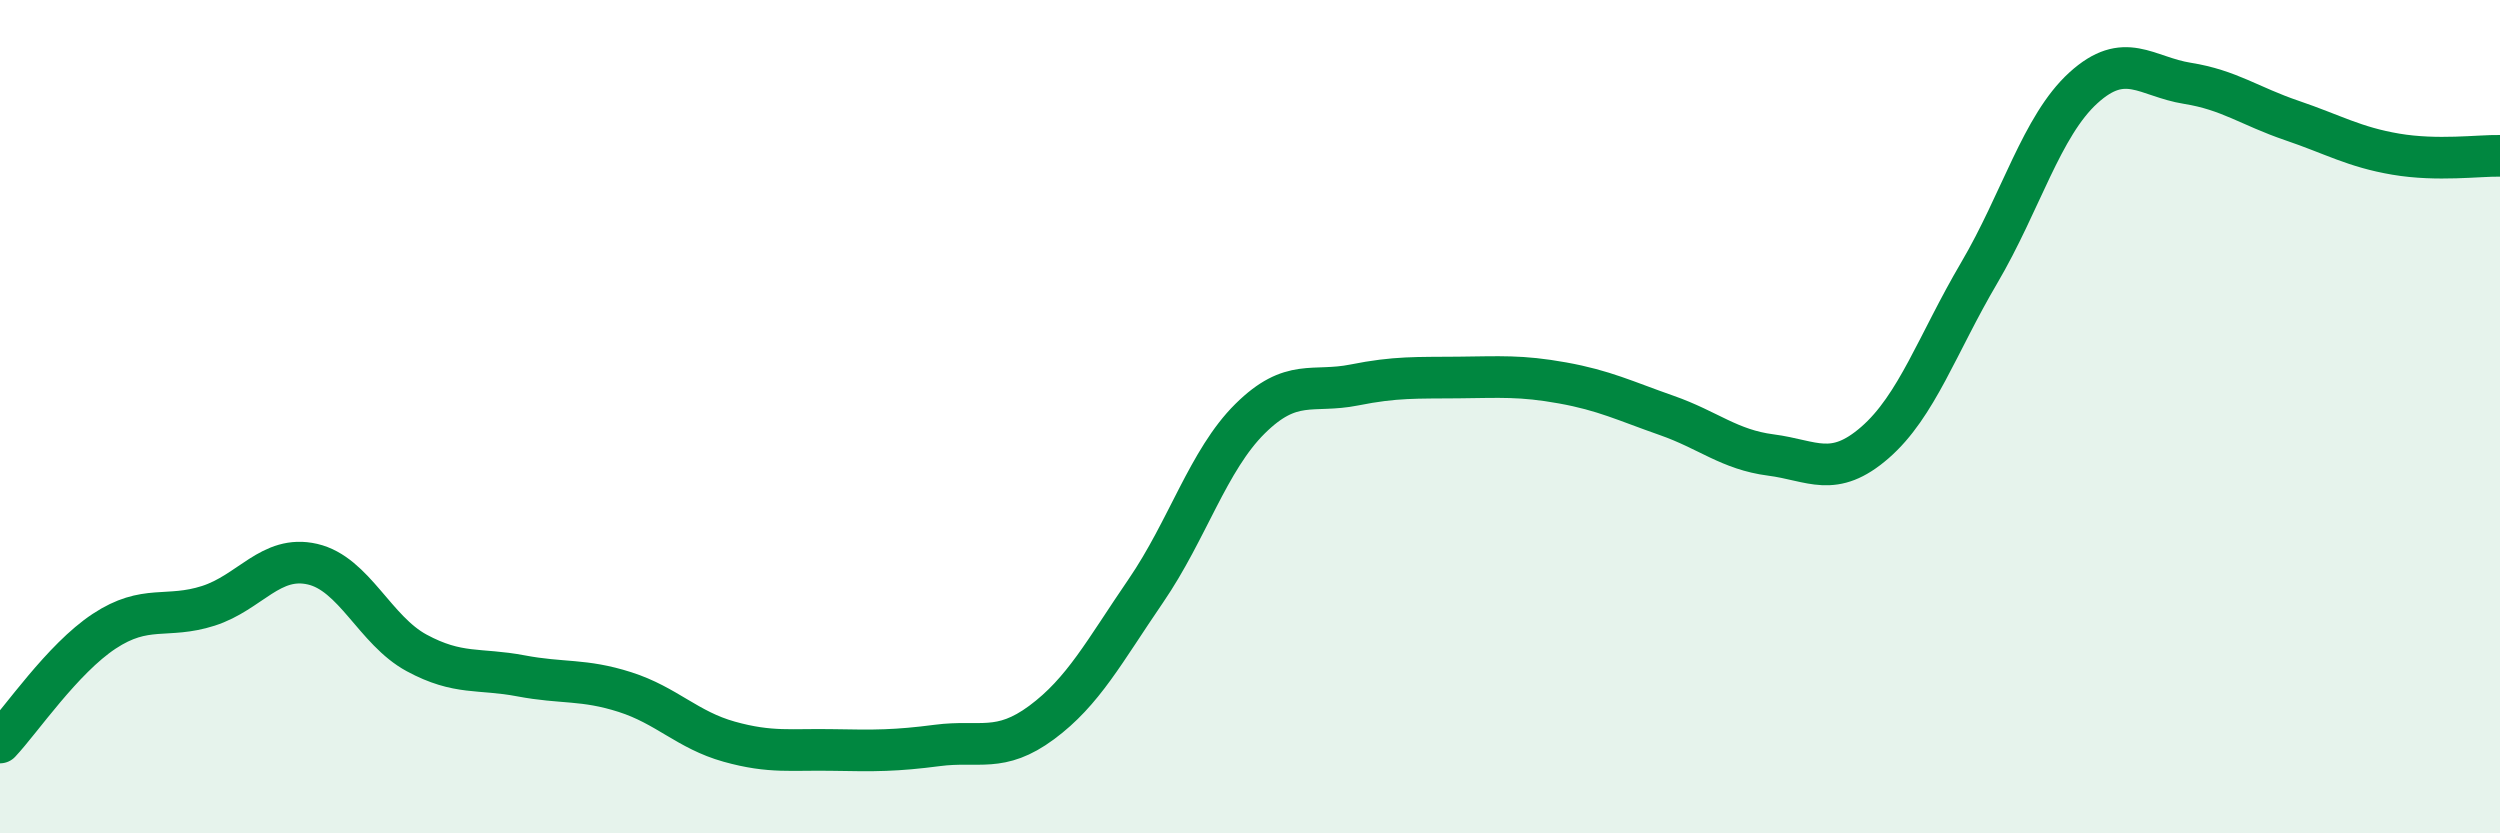 
    <svg width="60" height="20" viewBox="0 0 60 20" xmlns="http://www.w3.org/2000/svg">
      <path
        d="M 0,17.82 C 0.5,17.29 1.5,15.81 2.5,15.15 C 3.5,14.49 4,14.86 5,14.54 C 6,14.22 6.5,13.31 7.5,13.54 C 8.5,13.77 9,15.13 10,15.67 C 11,16.21 11.5,16.03 12.5,16.22 C 13.5,16.41 14,16.29 15,16.61 C 16,16.93 16.5,17.52 17.5,17.8 C 18.5,18.08 19,17.98 20,18 C 21,18.02 21.5,18.02 22.5,17.89 C 23.5,17.76 24,18.08 25,17.34 C 26,16.6 26.5,15.64 27.5,14.18 C 28.5,12.72 29,11.04 30,10.05 C 31,9.06 31.5,9.44 32.5,9.24 C 33.5,9.04 34,9.07 35,9.06 C 36,9.05 36.5,9.01 37.5,9.19 C 38.5,9.37 39,9.62 40,9.97 C 41,10.32 41.5,10.79 42.5,10.92 C 43.5,11.05 44,11.49 45,10.62 C 46,9.75 46.5,8.25 47.5,6.55 C 48.5,4.85 49,3.02 50,2.11 C 51,1.2 51.5,1.84 52.5,2 C 53.5,2.16 54,2.55 55,2.89 C 56,3.23 56.5,3.53 57.5,3.7 C 58.5,3.87 59.5,3.73 60,3.74L60 20L0 20Z"
        fill="#008740"
        opacity="0.1"
        stroke-linecap="round"
        stroke-linejoin="round"
      />
      <path
        d="M 0,17.82 C 0.5,17.29 1.5,15.81 2.5,15.15 C 3.5,14.49 4,14.86 5,14.54 C 6,14.22 6.5,13.31 7.5,13.54 C 8.5,13.77 9,15.13 10,15.67 C 11,16.21 11.5,16.03 12.5,16.22 C 13.5,16.41 14,16.29 15,16.61 C 16,16.93 16.5,17.52 17.5,17.8 C 18.5,18.08 19,17.98 20,18 C 21,18.02 21.5,18.02 22.5,17.89 C 23.5,17.76 24,18.08 25,17.34 C 26,16.6 26.5,15.64 27.5,14.18 C 28.5,12.72 29,11.04 30,10.05 C 31,9.06 31.5,9.44 32.5,9.24 C 33.5,9.04 34,9.07 35,9.06 C 36,9.05 36.5,9.01 37.5,9.19 C 38.5,9.37 39,9.62 40,9.97 C 41,10.32 41.5,10.79 42.5,10.92 C 43.5,11.05 44,11.49 45,10.62 C 46,9.75 46.5,8.25 47.5,6.55 C 48.5,4.85 49,3.02 50,2.11 C 51,1.2 51.5,1.84 52.5,2 C 53.5,2.16 54,2.55 55,2.89 C 56,3.23 56.5,3.53 57.5,3.7 C 58.5,3.87 59.5,3.73 60,3.74"
        stroke="#008740"
        stroke-width="1"
        fill="none"
        stroke-linecap="round"
        stroke-linejoin="round"
      />
    </svg>
  